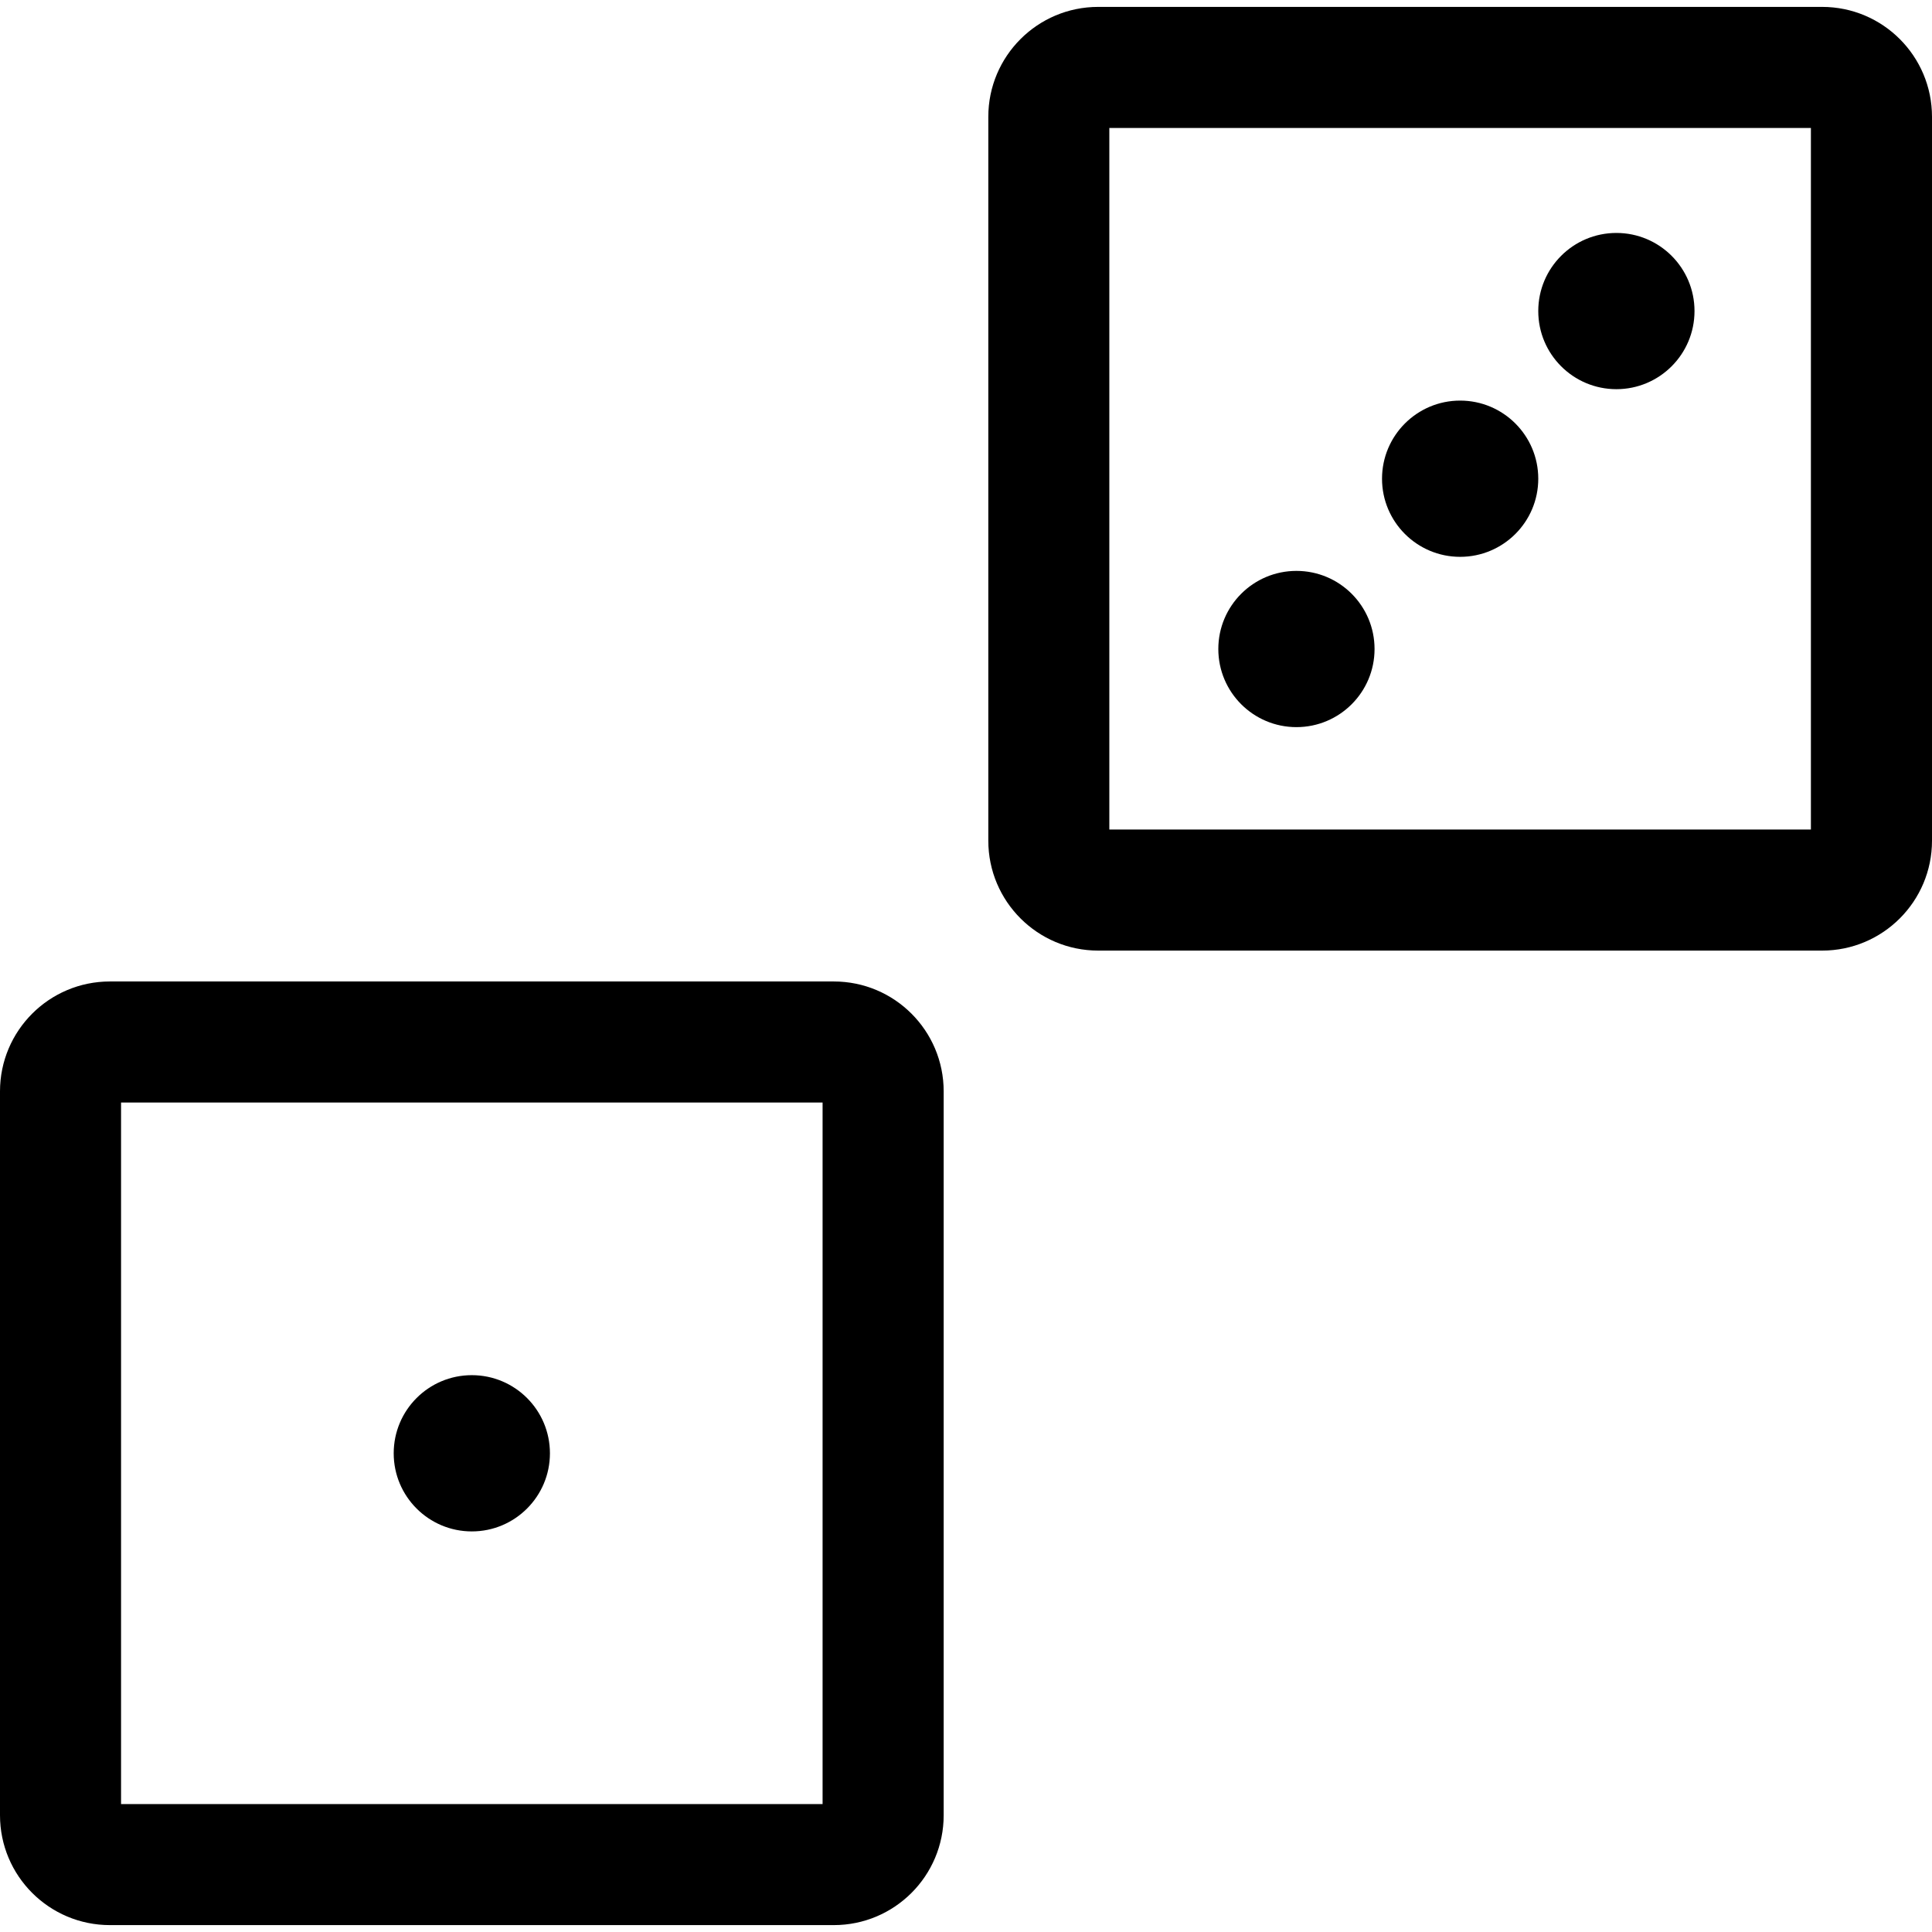 <?xml version="1.0" encoding="iso-8859-1"?>
<!-- Uploaded to: SVG Repo, www.svgrepo.com, Generator: SVG Repo Mixer Tools -->
<!DOCTYPE svg PUBLIC "-//W3C//DTD SVG 1.1//EN" "http://www.w3.org/Graphics/SVG/1.1/DTD/svg11.dtd">
<svg fill="#000000" version="1.1" id="Capa_1" xmlns="http://www.w3.org/2000/svg" xmlns:xlink="http://www.w3.org/1999/xlink" 
	 width="800px" height="800px" viewBox="0 0 228.822 228.821"
	 xml:space="preserve">
<g>
	<g>
		<path d="M13.019,228.005H98.75c7.188,0,13.017-5.824,13.017-13.017v-85.729c0-7.187-5.824-13.016-13.017-13.016H13.019
			C5.829,116.243,0,122.067,0,129.259v85.729C0,222.181,5.829,228.005,13.019,228.005z M14.337,130.58h83.088v83.088H14.337V130.58z
			"/>
		<path d="M130.072,0.816c-7.188,0-13.019,5.827-13.019,13.019v85.732c0,7.187,5.827,13.019,13.019,13.019h85.733
			c7.188,0,13.017-5.827,13.017-13.019V13.835c0-7.188-5.824-13.019-13.017-13.019H130.072z M214.48,98.244h-83.093v-83.09h83.093
			V98.244z"/>
		<path d="M55.881,162.871c5.11,0,9.252,4.14,9.252,9.255c0,5.106-4.142,9.251-9.252,9.251s-9.252-4.145-9.252-9.251
			C46.629,167.011,50.771,162.871,55.881,162.871z"/>
		<circle cx="153.547" cy="76.867" r="9.252"/>
		<path d="M172.934,47.445c5.11,0,9.255,4.145,9.255,9.255c0,5.108-4.145,9.25-9.255,9.25c-5.105,0-9.25-4.142-9.25-9.25
			C163.684,51.59,167.829,47.445,172.934,47.445z"/>
		<path d="M191.444,27.589c5.105,0,9.25,4.142,9.25,9.252s-4.145,9.252-9.25,9.252c-5.115,0-9.255-4.142-9.255-9.252
			S186.329,27.589,191.444,27.589z"/>
	</g>
</g>
</svg>